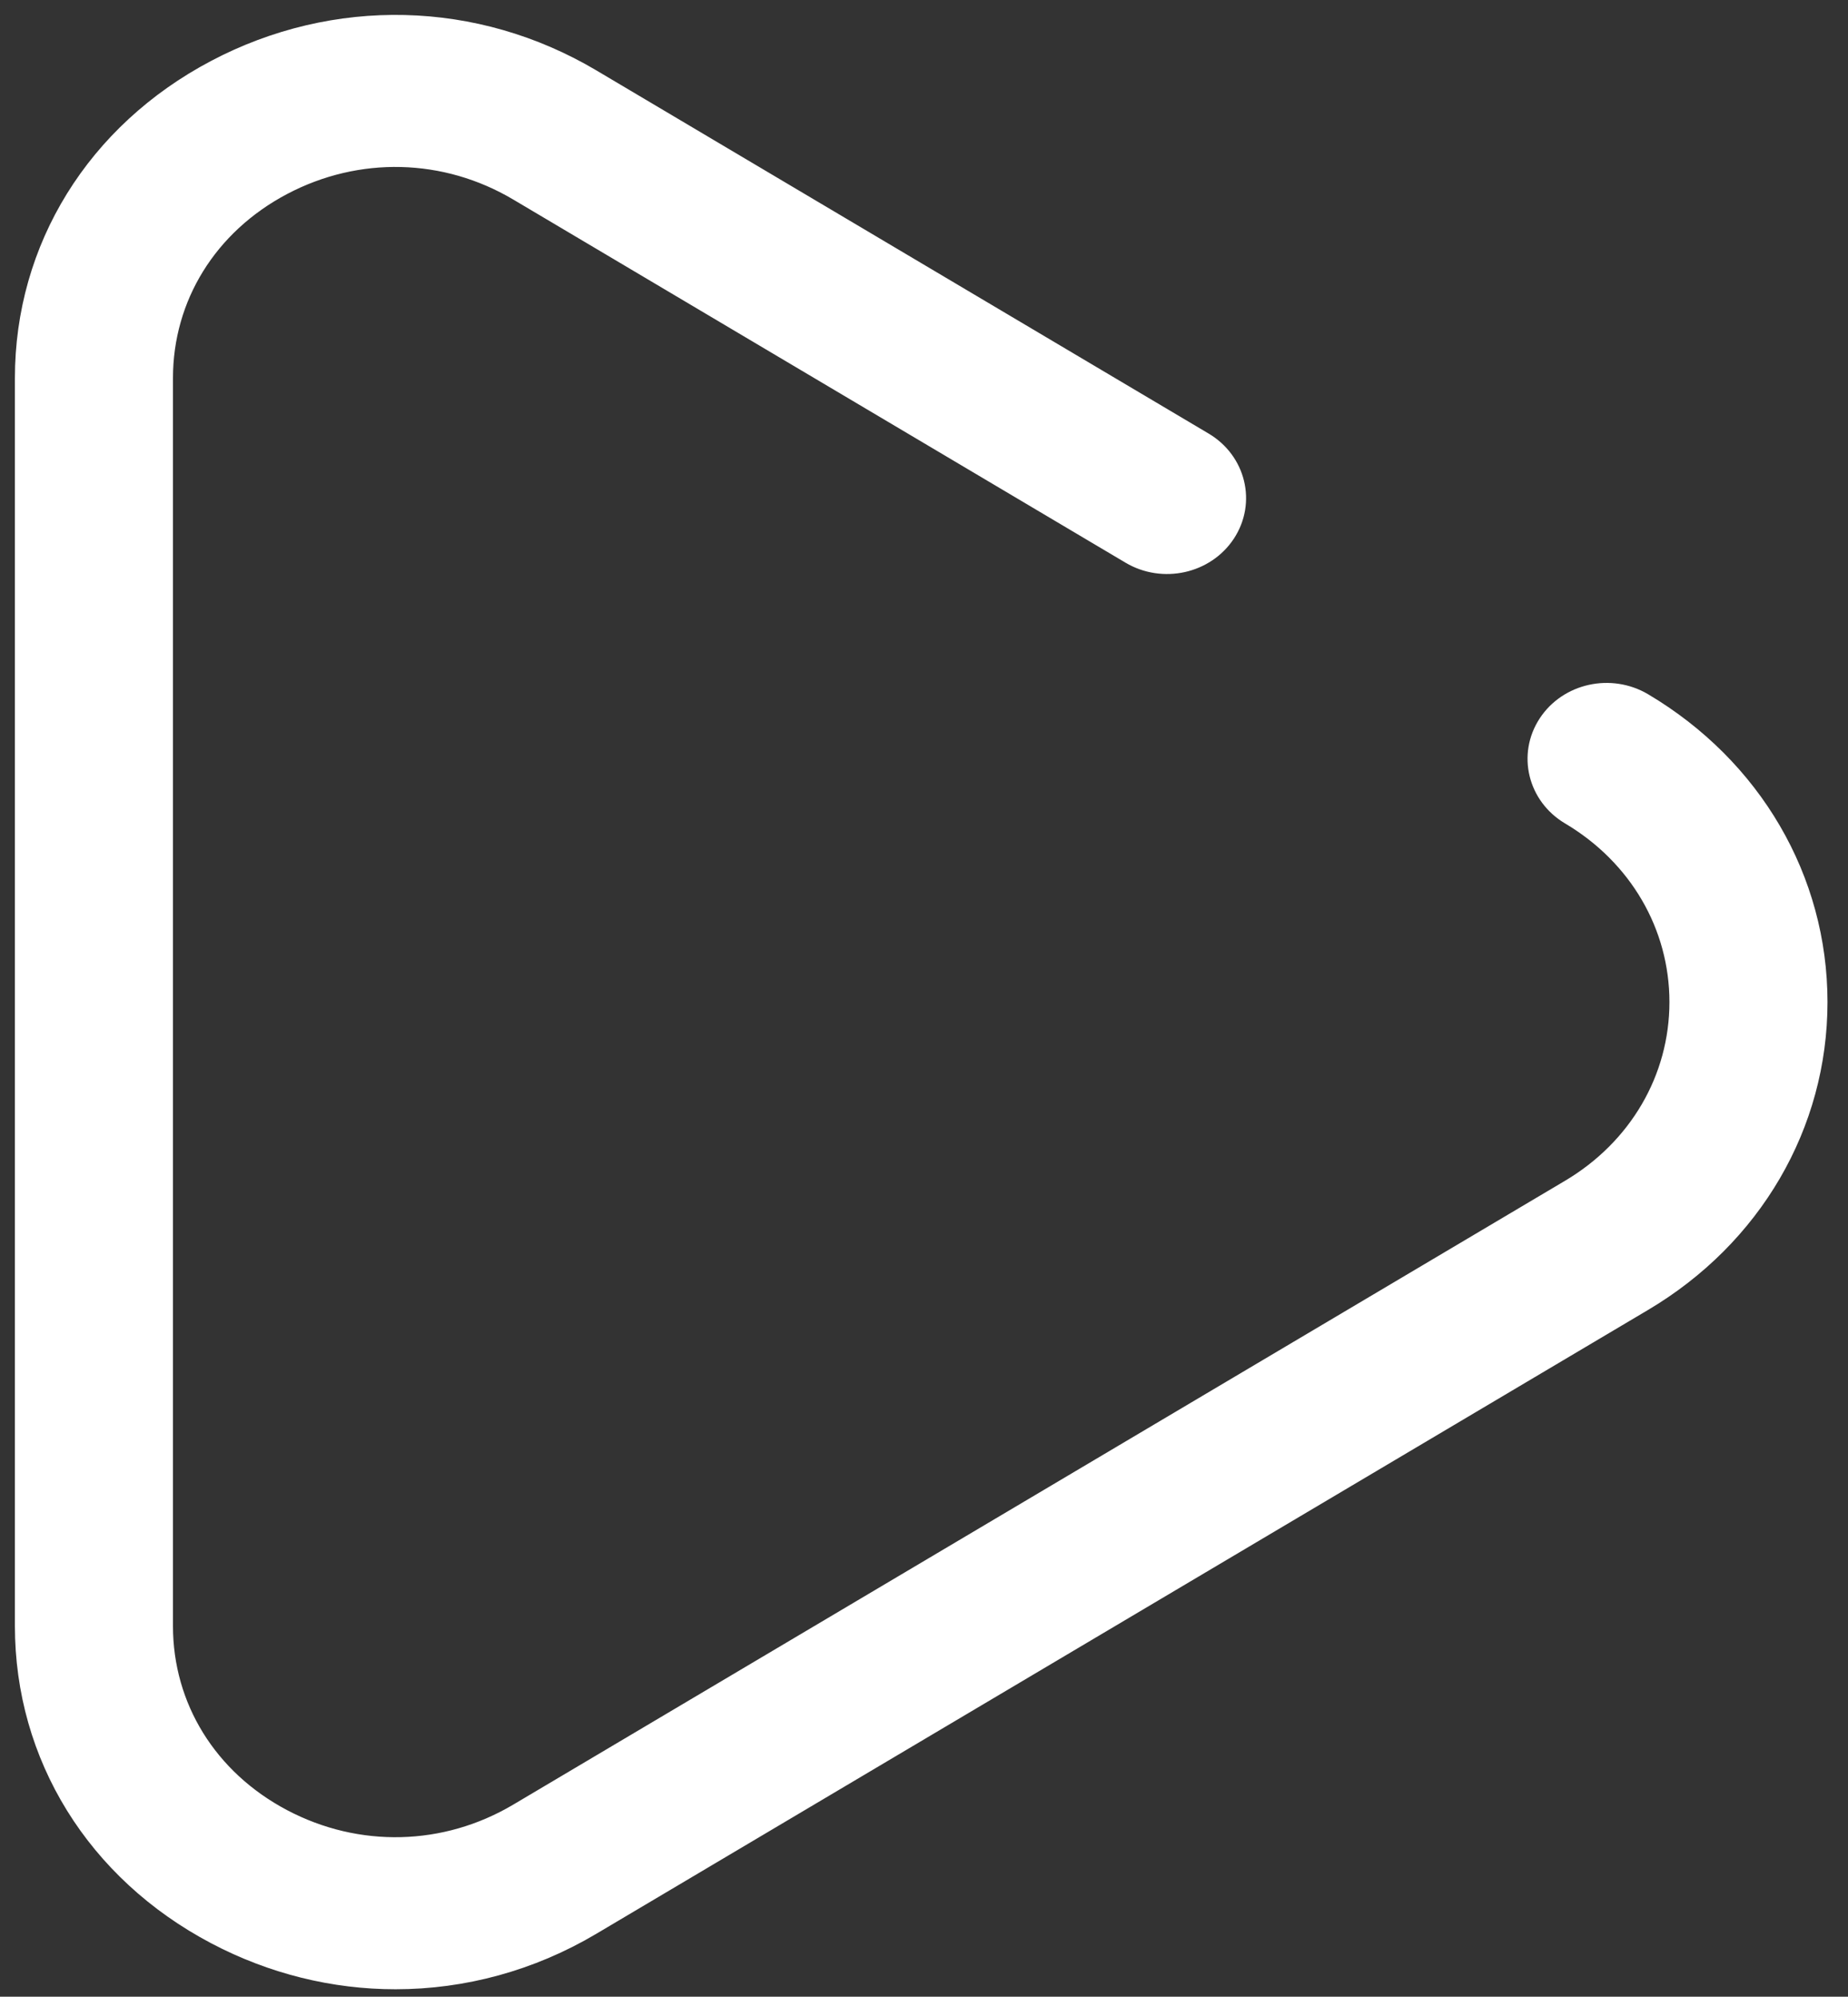 <svg width="62" height="67" viewBox="0 0 62 67" fill="none" xmlns="http://www.w3.org/2000/svg">
<rect x="0" y="0" width="62" height="67" fill="#333333" stroke="none"/>
<path d="M55.039 23.726C54.03 23.128 52.703 23.42 52.075 24.38C51.446 25.34 51.754 26.602 52.762 27.2C55.109 28.592 56.509 30.994 56.509 33.625C56.509 36.256 55.109 38.658 52.762 40.051L17.472 60.986C14.982 62.463 11.964 62.536 9.399 61.182C6.834 59.828 5.303 57.352 5.303 54.561V12.689C5.303 9.898 6.834 7.423 9.399 6.068C11.964 4.714 14.982 4.787 17.472 6.264L38.016 18.451C39.024 19.049 40.351 18.757 40.98 17.797C41.608 16.838 41.301 15.575 40.292 14.977L19.749 2.79C15.913 0.515 11.264 0.402 7.311 2.489C3.359 4.575 1 8.389 1 12.689V54.561C1 58.861 3.359 62.675 7.312 64.761C9.194 65.755 11.234 66.25 13.27 66.25C15.508 66.25 17.74 65.652 19.749 64.46L55.039 43.524C58.654 41.379 60.812 37.679 60.812 33.625C60.812 29.571 58.654 25.871 55.039 23.726Z" fill="white" stroke="white"/>
</svg>

